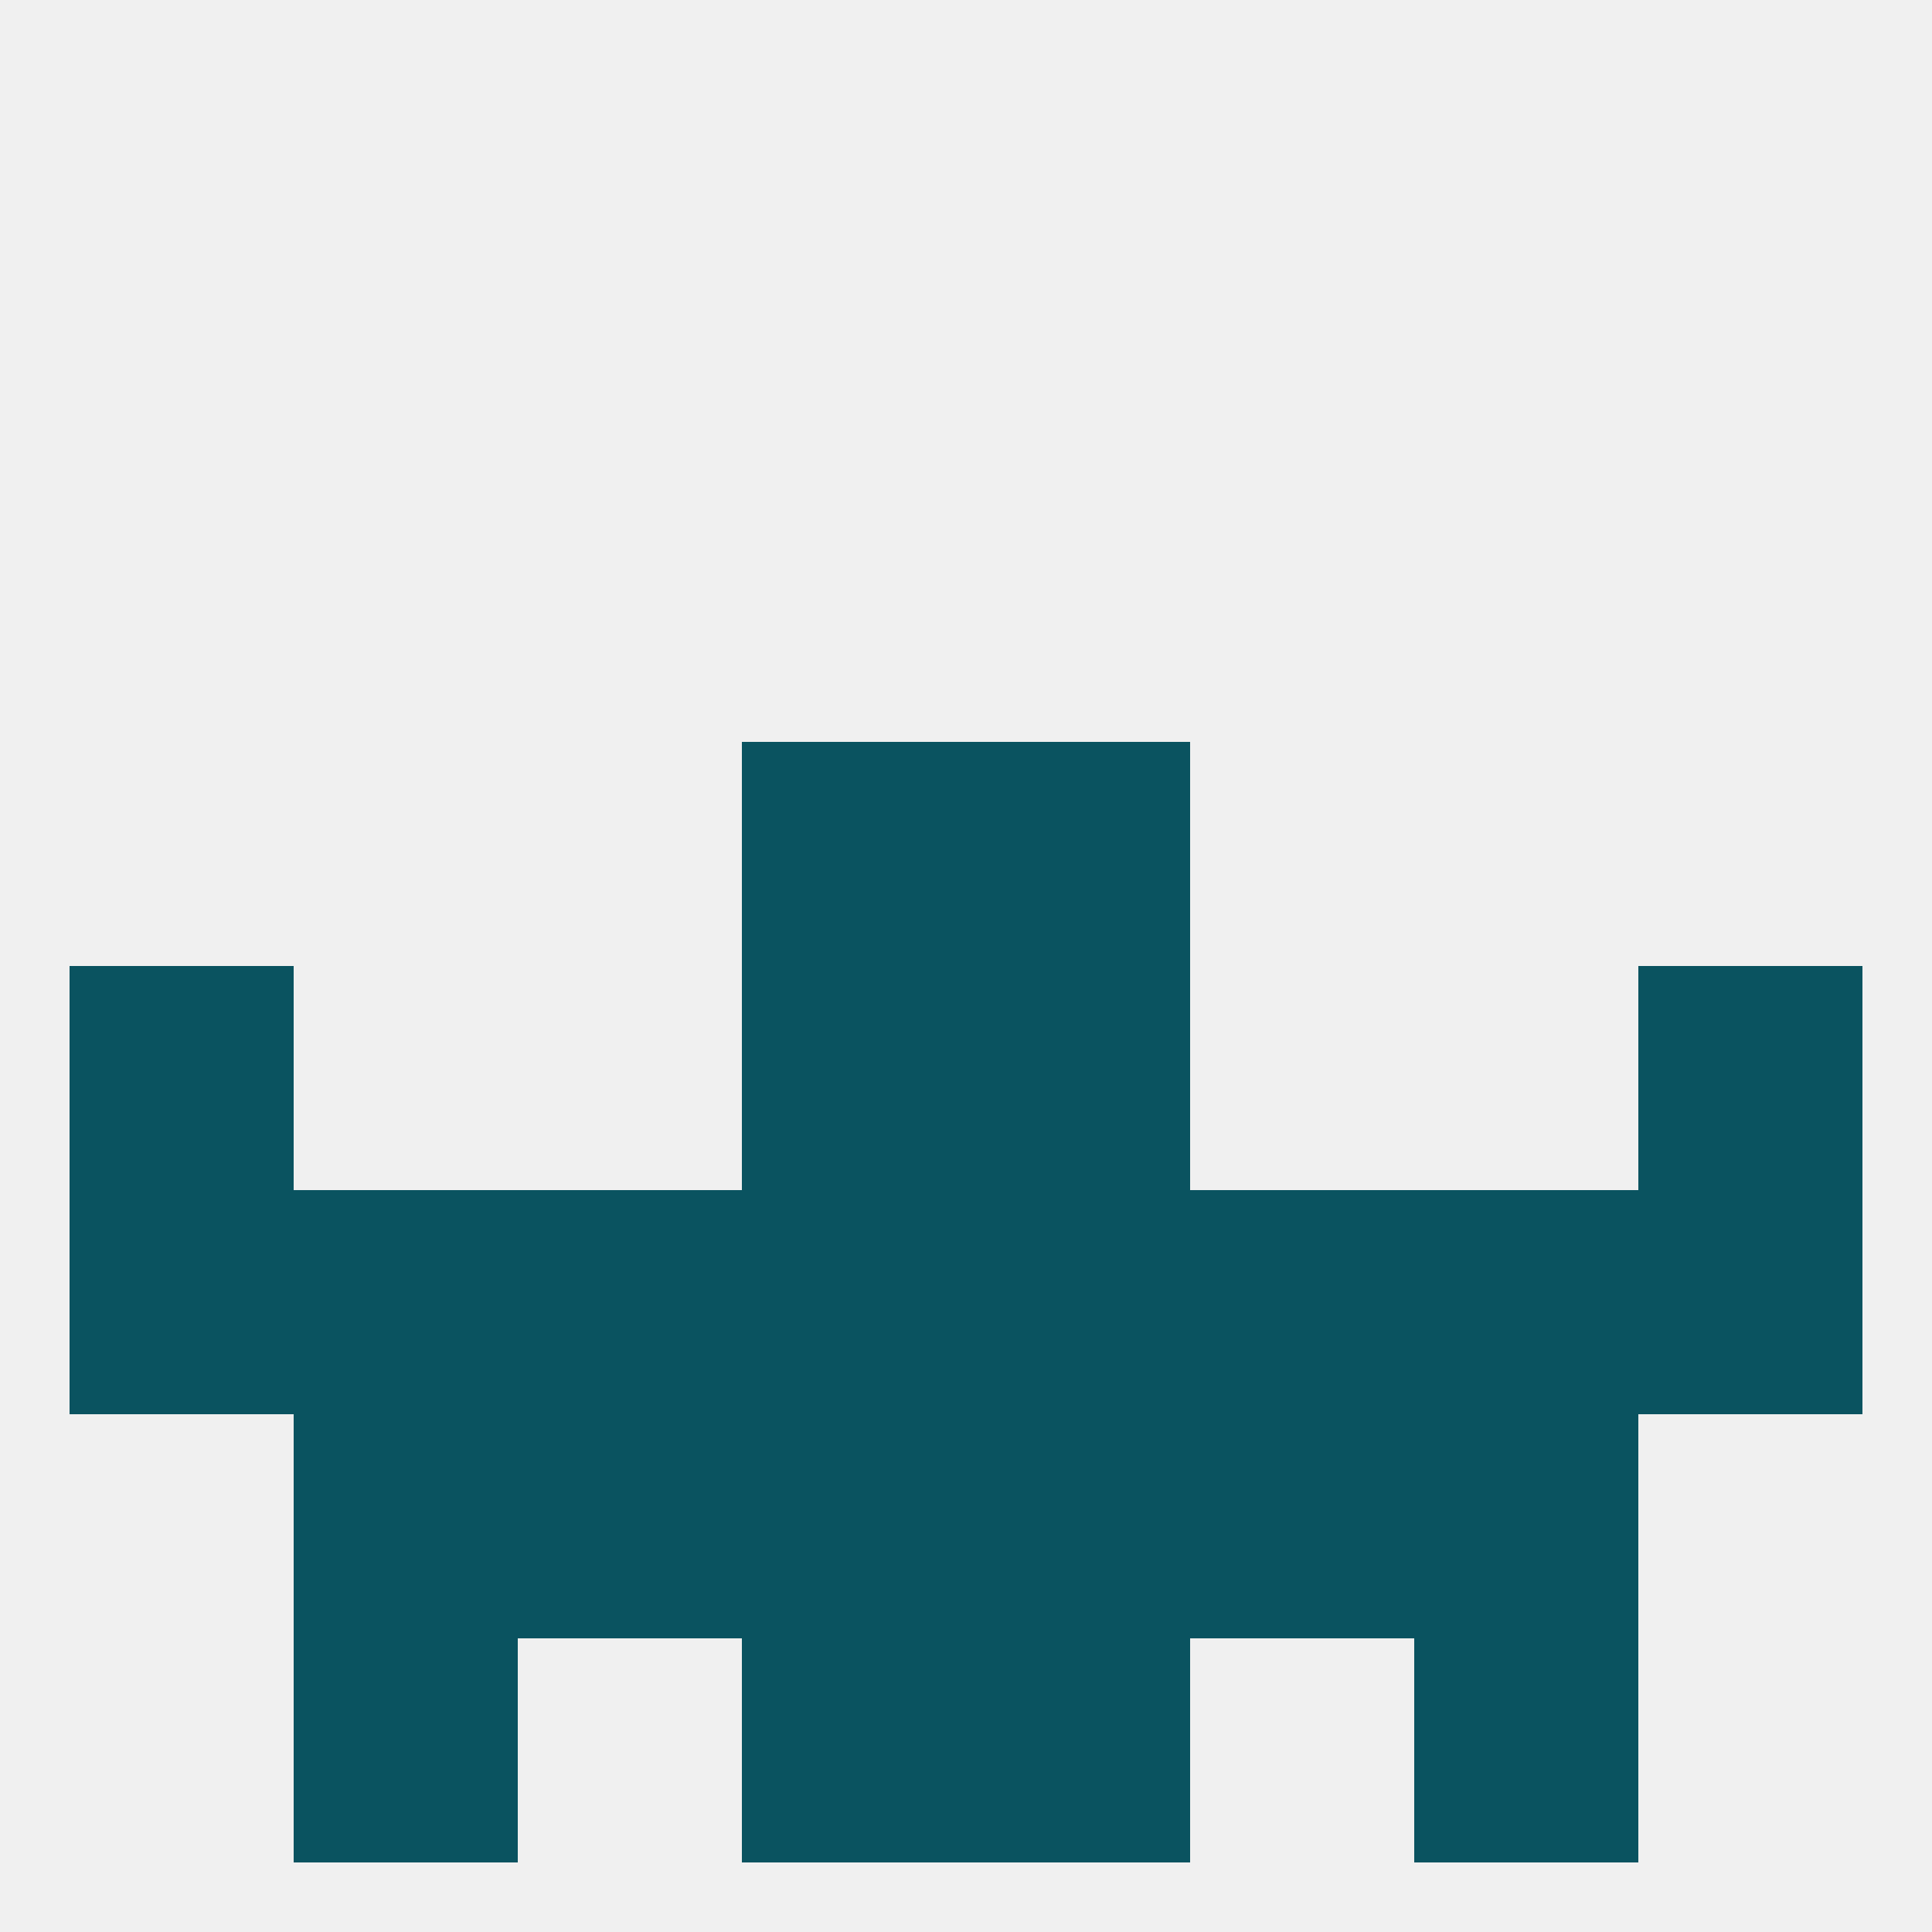
<!--   <?xml version="1.0"?> -->
<svg version="1.1" baseprofile="full" xmlns="http://www.w3.org/2000/svg" xmlns:xlink="http://www.w3.org/1999/xlink" xmlns:ev="http://www.w3.org/2001/xml-events" width="250" height="250" viewBox="0 0 250 250" >
	<rect width="100%" height="100%" fill="rgba(240,240,240,255)"/>

	<rect x="9" y="125" width="29" height="29" fill="rgba(10,83,96,255)"/>
	<rect x="212" y="125" width="29" height="29" fill="rgba(10,83,96,255)"/>
	<rect x="96" y="125" width="29" height="29" fill="rgba(10,83,96,255)"/>
	<rect x="125" y="125" width="29" height="29" fill="rgba(10,83,96,255)"/>
	<rect x="96" y="96" width="29" height="29" fill="rgba(10,83,96,255)"/>
	<rect x="125" y="96" width="29" height="29" fill="rgba(10,83,96,255)"/>
	<rect x="154" y="154" width="29" height="29" fill="rgba(10,83,96,255)"/>
	<rect x="96" y="154" width="29" height="29" fill="rgba(10,83,96,255)"/>
	<rect x="125" y="154" width="29" height="29" fill="rgba(10,83,96,255)"/>
	<rect x="9" y="154" width="29" height="29" fill="rgba(10,83,96,255)"/>
	<rect x="212" y="154" width="29" height="29" fill="rgba(10,83,96,255)"/>
	<rect x="38" y="154" width="29" height="29" fill="rgba(10,83,96,255)"/>
	<rect x="183" y="154" width="29" height="29" fill="rgba(10,83,96,255)"/>
	<rect x="67" y="154" width="29" height="29" fill="rgba(10,83,96,255)"/>
	<rect x="38" y="212" width="29" height="29" fill="rgba(10,83,96,255)"/>
	<rect x="183" y="212" width="29" height="29" fill="rgba(10,83,96,255)"/>
	<rect x="96" y="212" width="29" height="29" fill="rgba(10,83,96,255)"/>
	<rect x="125" y="212" width="29" height="29" fill="rgba(10,83,96,255)"/>
	<rect x="38" y="183" width="29" height="29" fill="rgba(10,83,96,255)"/>
	<rect x="183" y="183" width="29" height="29" fill="rgba(10,83,96,255)"/>
	<rect x="67" y="183" width="29" height="29" fill="rgba(10,83,96,255)"/>
	<rect x="154" y="183" width="29" height="29" fill="rgba(10,83,96,255)"/>
	<rect x="96" y="183" width="29" height="29" fill="rgba(10,83,96,255)"/>
	<rect x="125" y="183" width="29" height="29" fill="rgba(10,83,96,255)"/>
</svg>